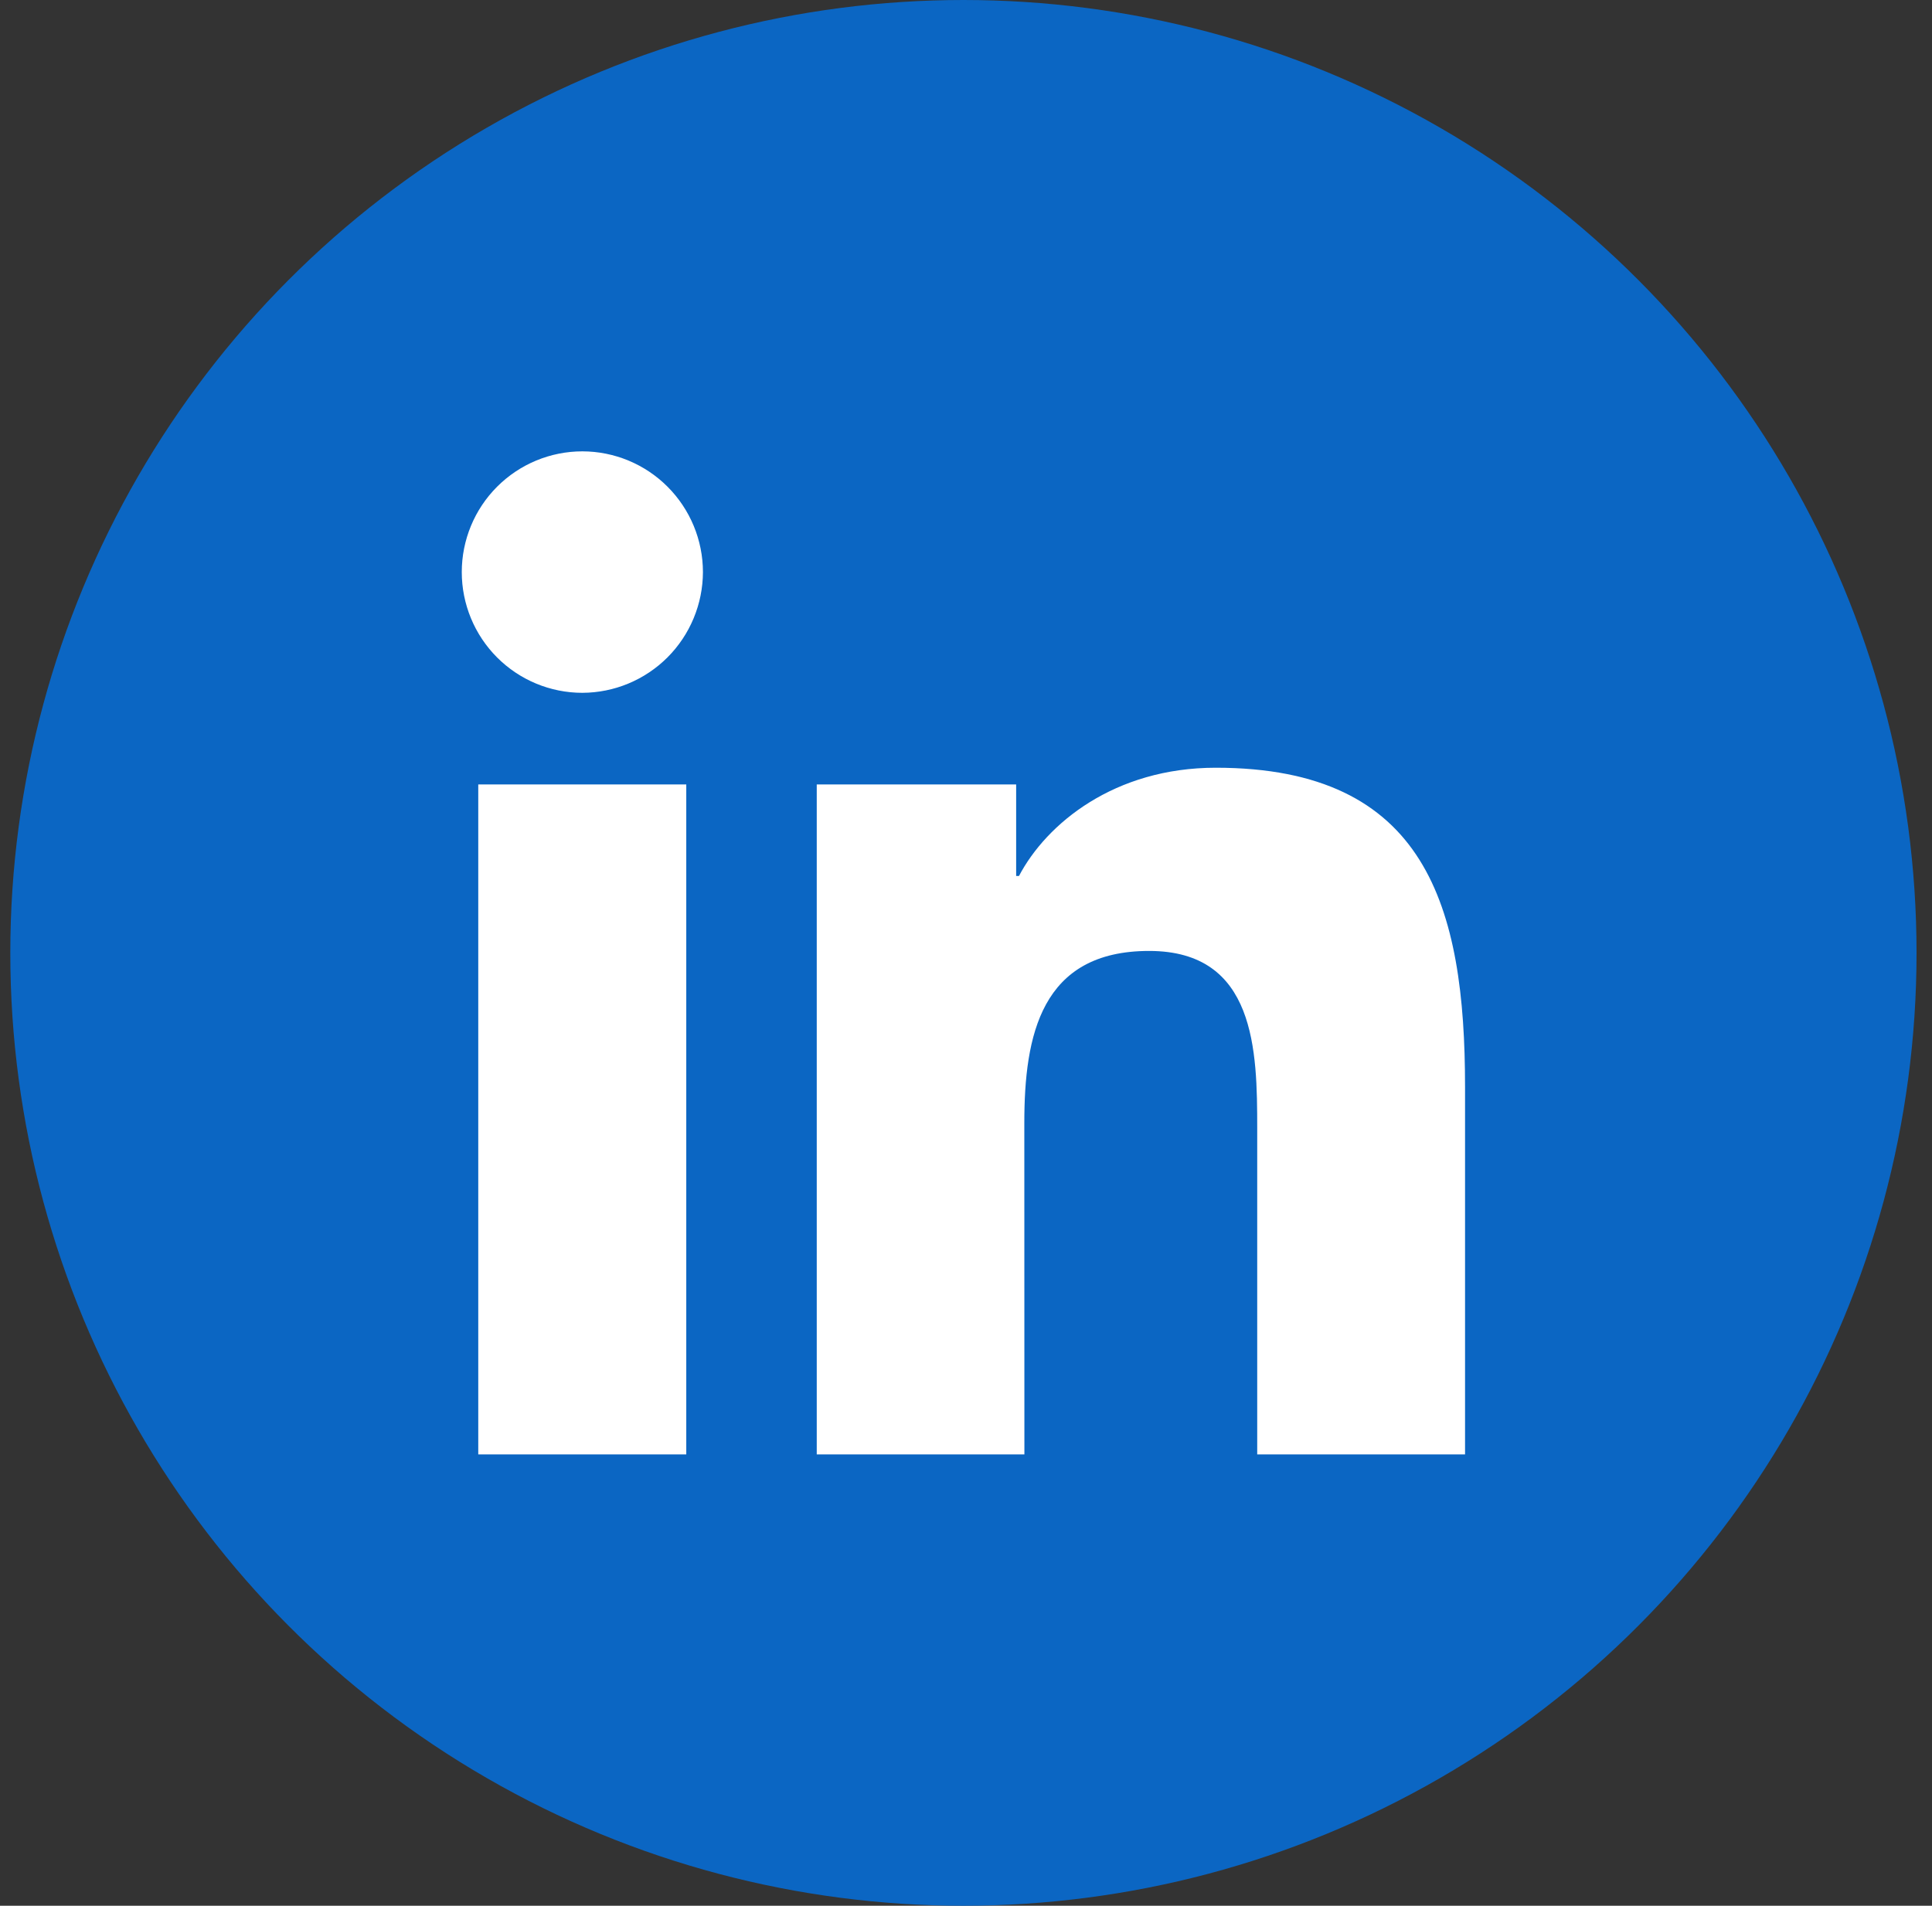 <svg width="75" height="74" viewBox="0 0 75 74" fill="none" xmlns="http://www.w3.org/2000/svg">
<rect x="0" y="0" width="75" height="74" fill="#333333" stroke="none"/>
<circle cx="37.4" cy="37" r="37" fill="#0B66C3"/>
<path d="M26.641 30.46H18.566V56.474H26.641V30.46Z" fill="white"/>
<path d="M39.764 43.602C39.764 40.209 40.411 36.925 44.608 36.925C48.751 36.925 48.805 40.802 48.805 43.821V56.474H56.873V42.206C56.873 35.2 55.37 29.811 47.196 29.811C43.268 29.811 40.631 31.971 39.556 34.015H39.447V30.459H31.706V56.474H39.767L39.764 43.602Z" fill="white"/>
<path d="M22.607 26.902C23.847 26.898 25.035 26.403 25.913 25.525C26.79 24.646 27.284 23.456 27.288 22.214C27.287 20.971 26.793 19.779 25.915 18.9C25.038 18.021 23.848 17.527 22.607 17.526C21.365 17.526 20.175 18.02 19.297 18.899C18.419 19.778 17.926 20.971 17.926 22.214C17.926 23.457 18.419 24.649 19.297 25.529C20.175 26.408 21.365 26.902 22.607 26.902Z" fill="white"/>
</svg>
